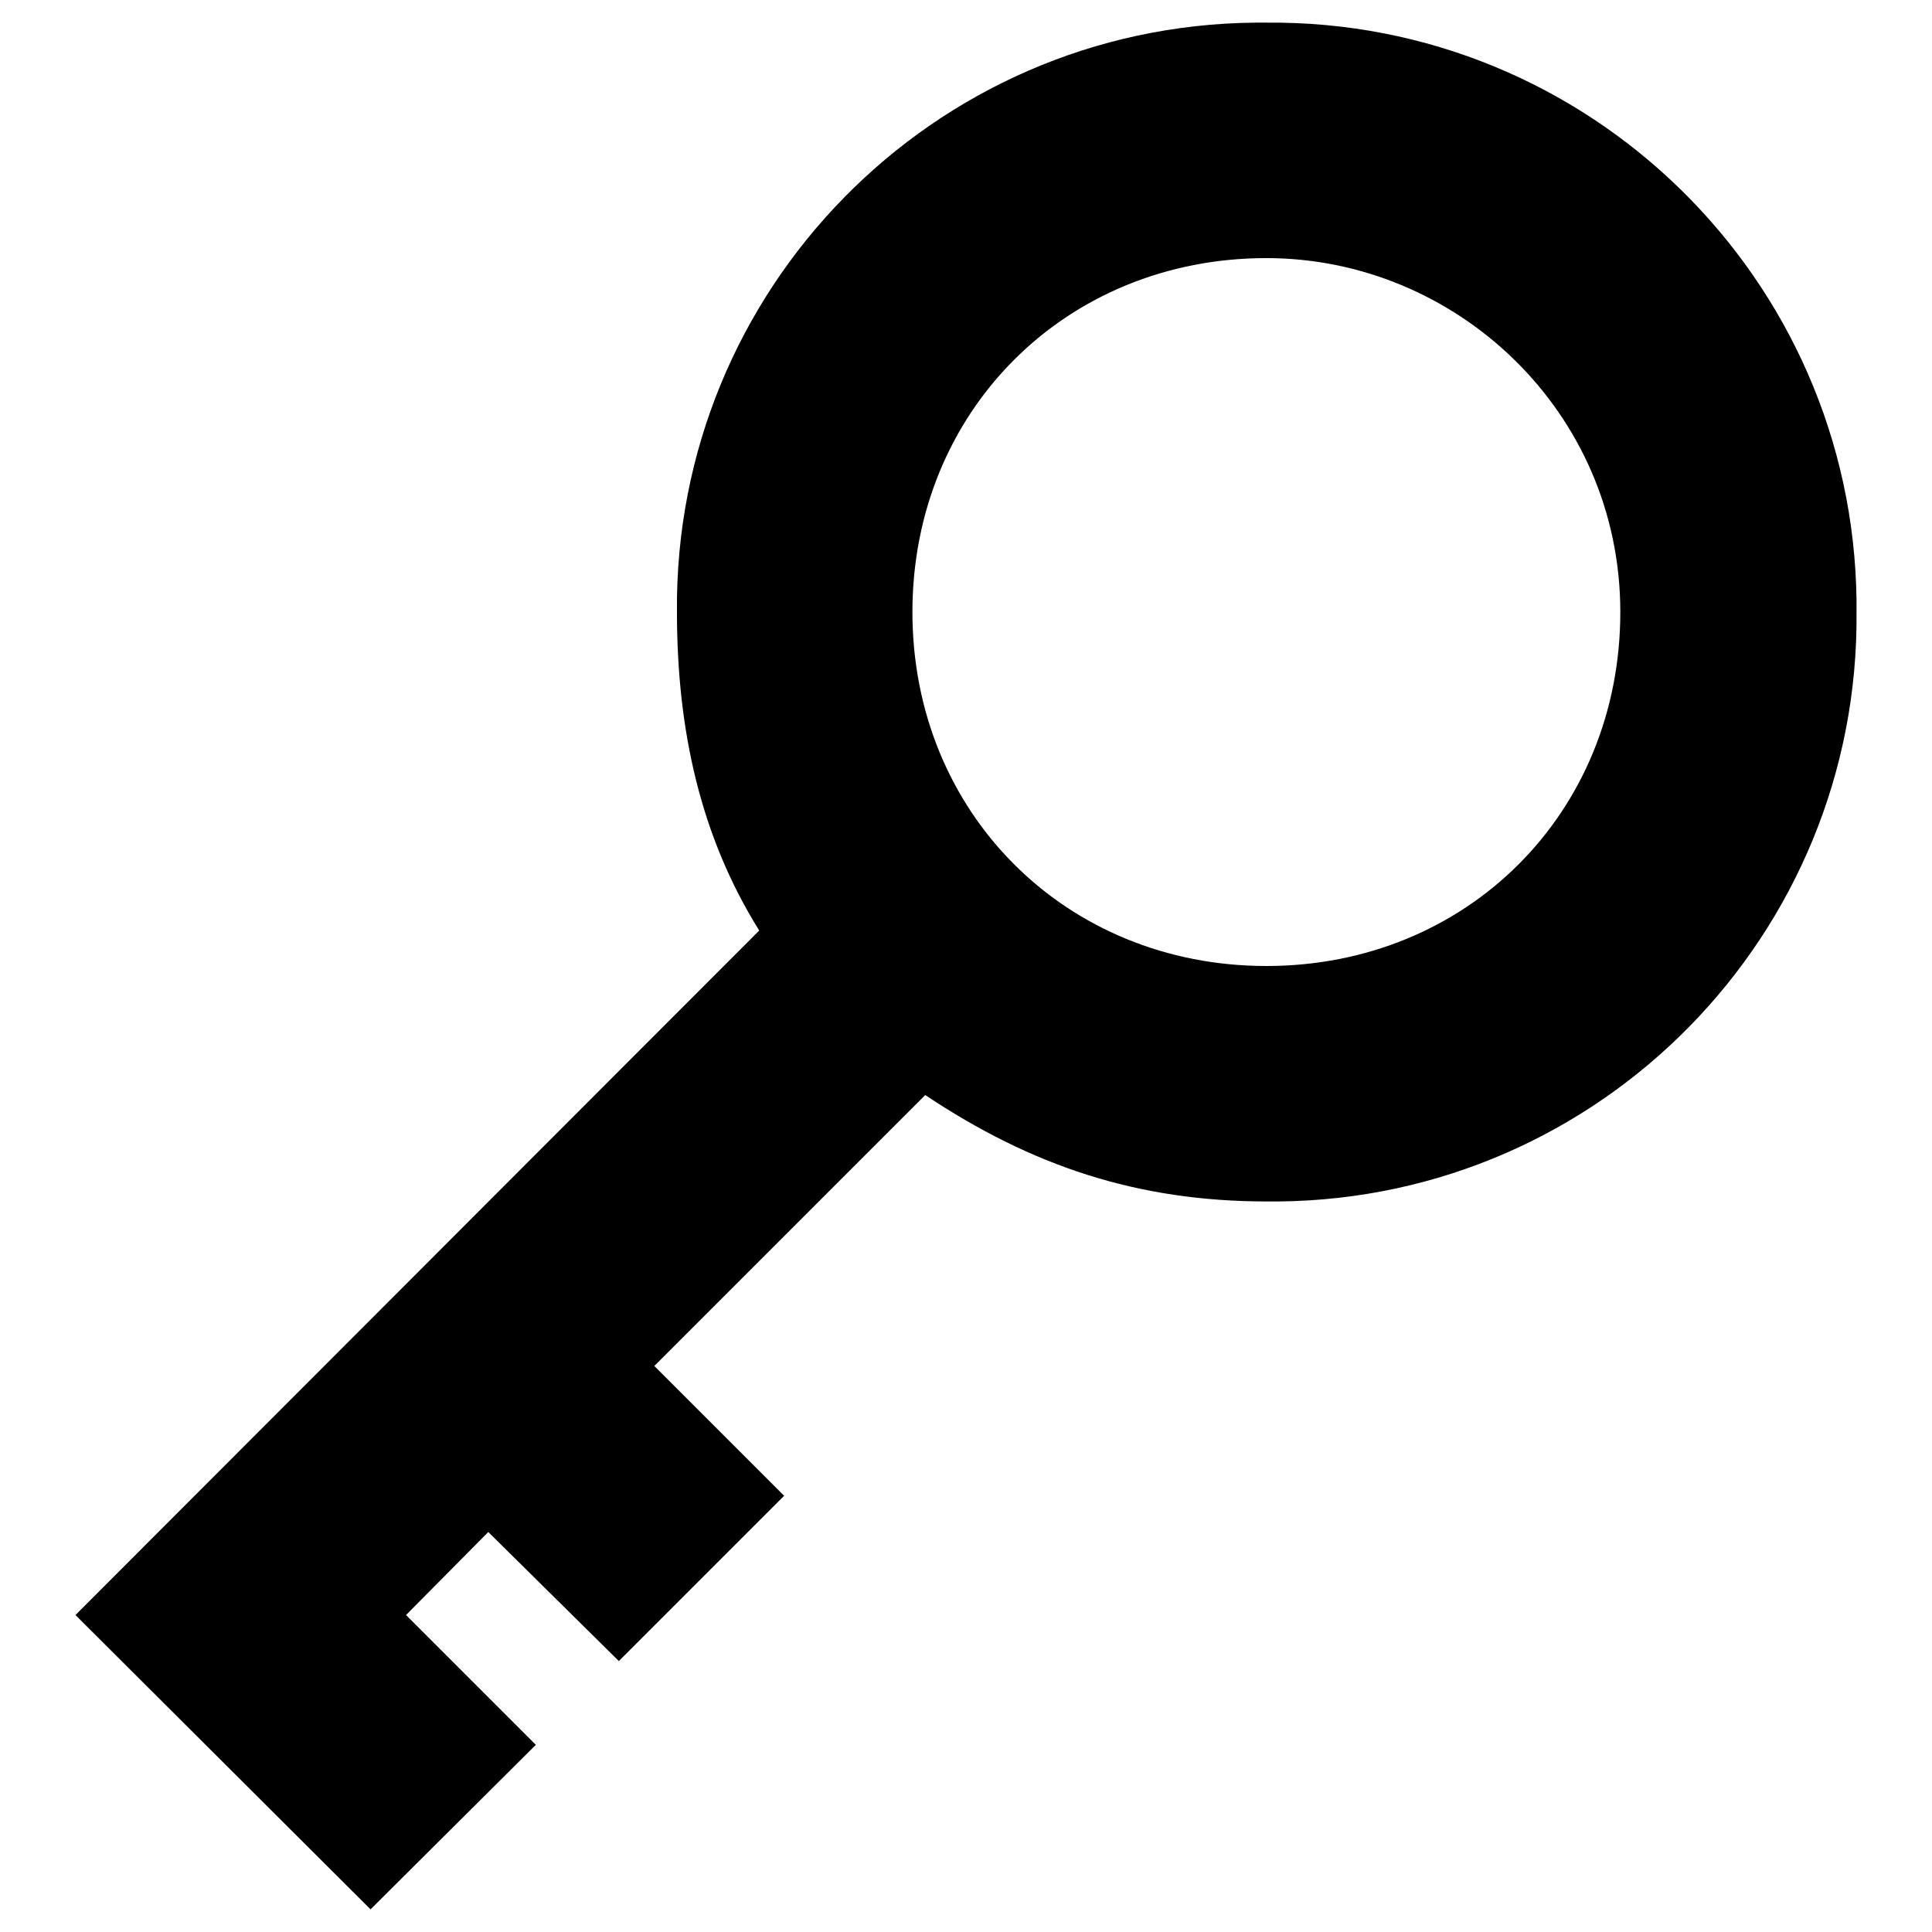 <?xml version="1.0" encoding="utf-8"?>
<!-- Svg Vector Icons : http://www.onlinewebfonts.com/icon -->
<!DOCTYPE svg PUBLIC "-//W3C//DTD SVG 1.1//EN" "http://www.w3.org/Graphics/SVG/1.1/DTD/svg11.dtd">
<svg version="1.1" xmlns="http://www.w3.org/2000/svg" xmlns:xlink="http://www.w3.org/1999/xlink" x="0px" y="0px" viewBox="0 0 256 256" enable-background="new 0 0 256 256" xml:space="preserve">
<g> <path fill="#000000" d="M100.6,123.3c-7.8-12.5-10.9-26.6-10.9-42.2C89.3,38.4,123.6,3.4,166.3,3c0.5,0,1,0,1.5,0 c42.7-0.4,77.7,33.9,78.2,76.6c0,0.5,0,1,0,1.5c0.4,42.7-33.9,77.7-76.6,78.1c-0.5,0-1,0-1.5,0c-17.2,0-31.2-4.7-45.3-14.1 l-35.9,35.9l17.2,17.2l-21.9,21.9L64.7,203L53.8,214L71,231.2L49.1,253L10,214L100.6,123.3L100.6,123.3z M167.8,34.2 c-26.6,0-46.9,20.3-46.9,46.9c0,26.6,20.3,46.9,46.9,46.9c26.6,0,46.9-20.3,46.9-46.9C214.7,54.5,192.9,34.2,167.8,34.2z"/></g>
</svg>